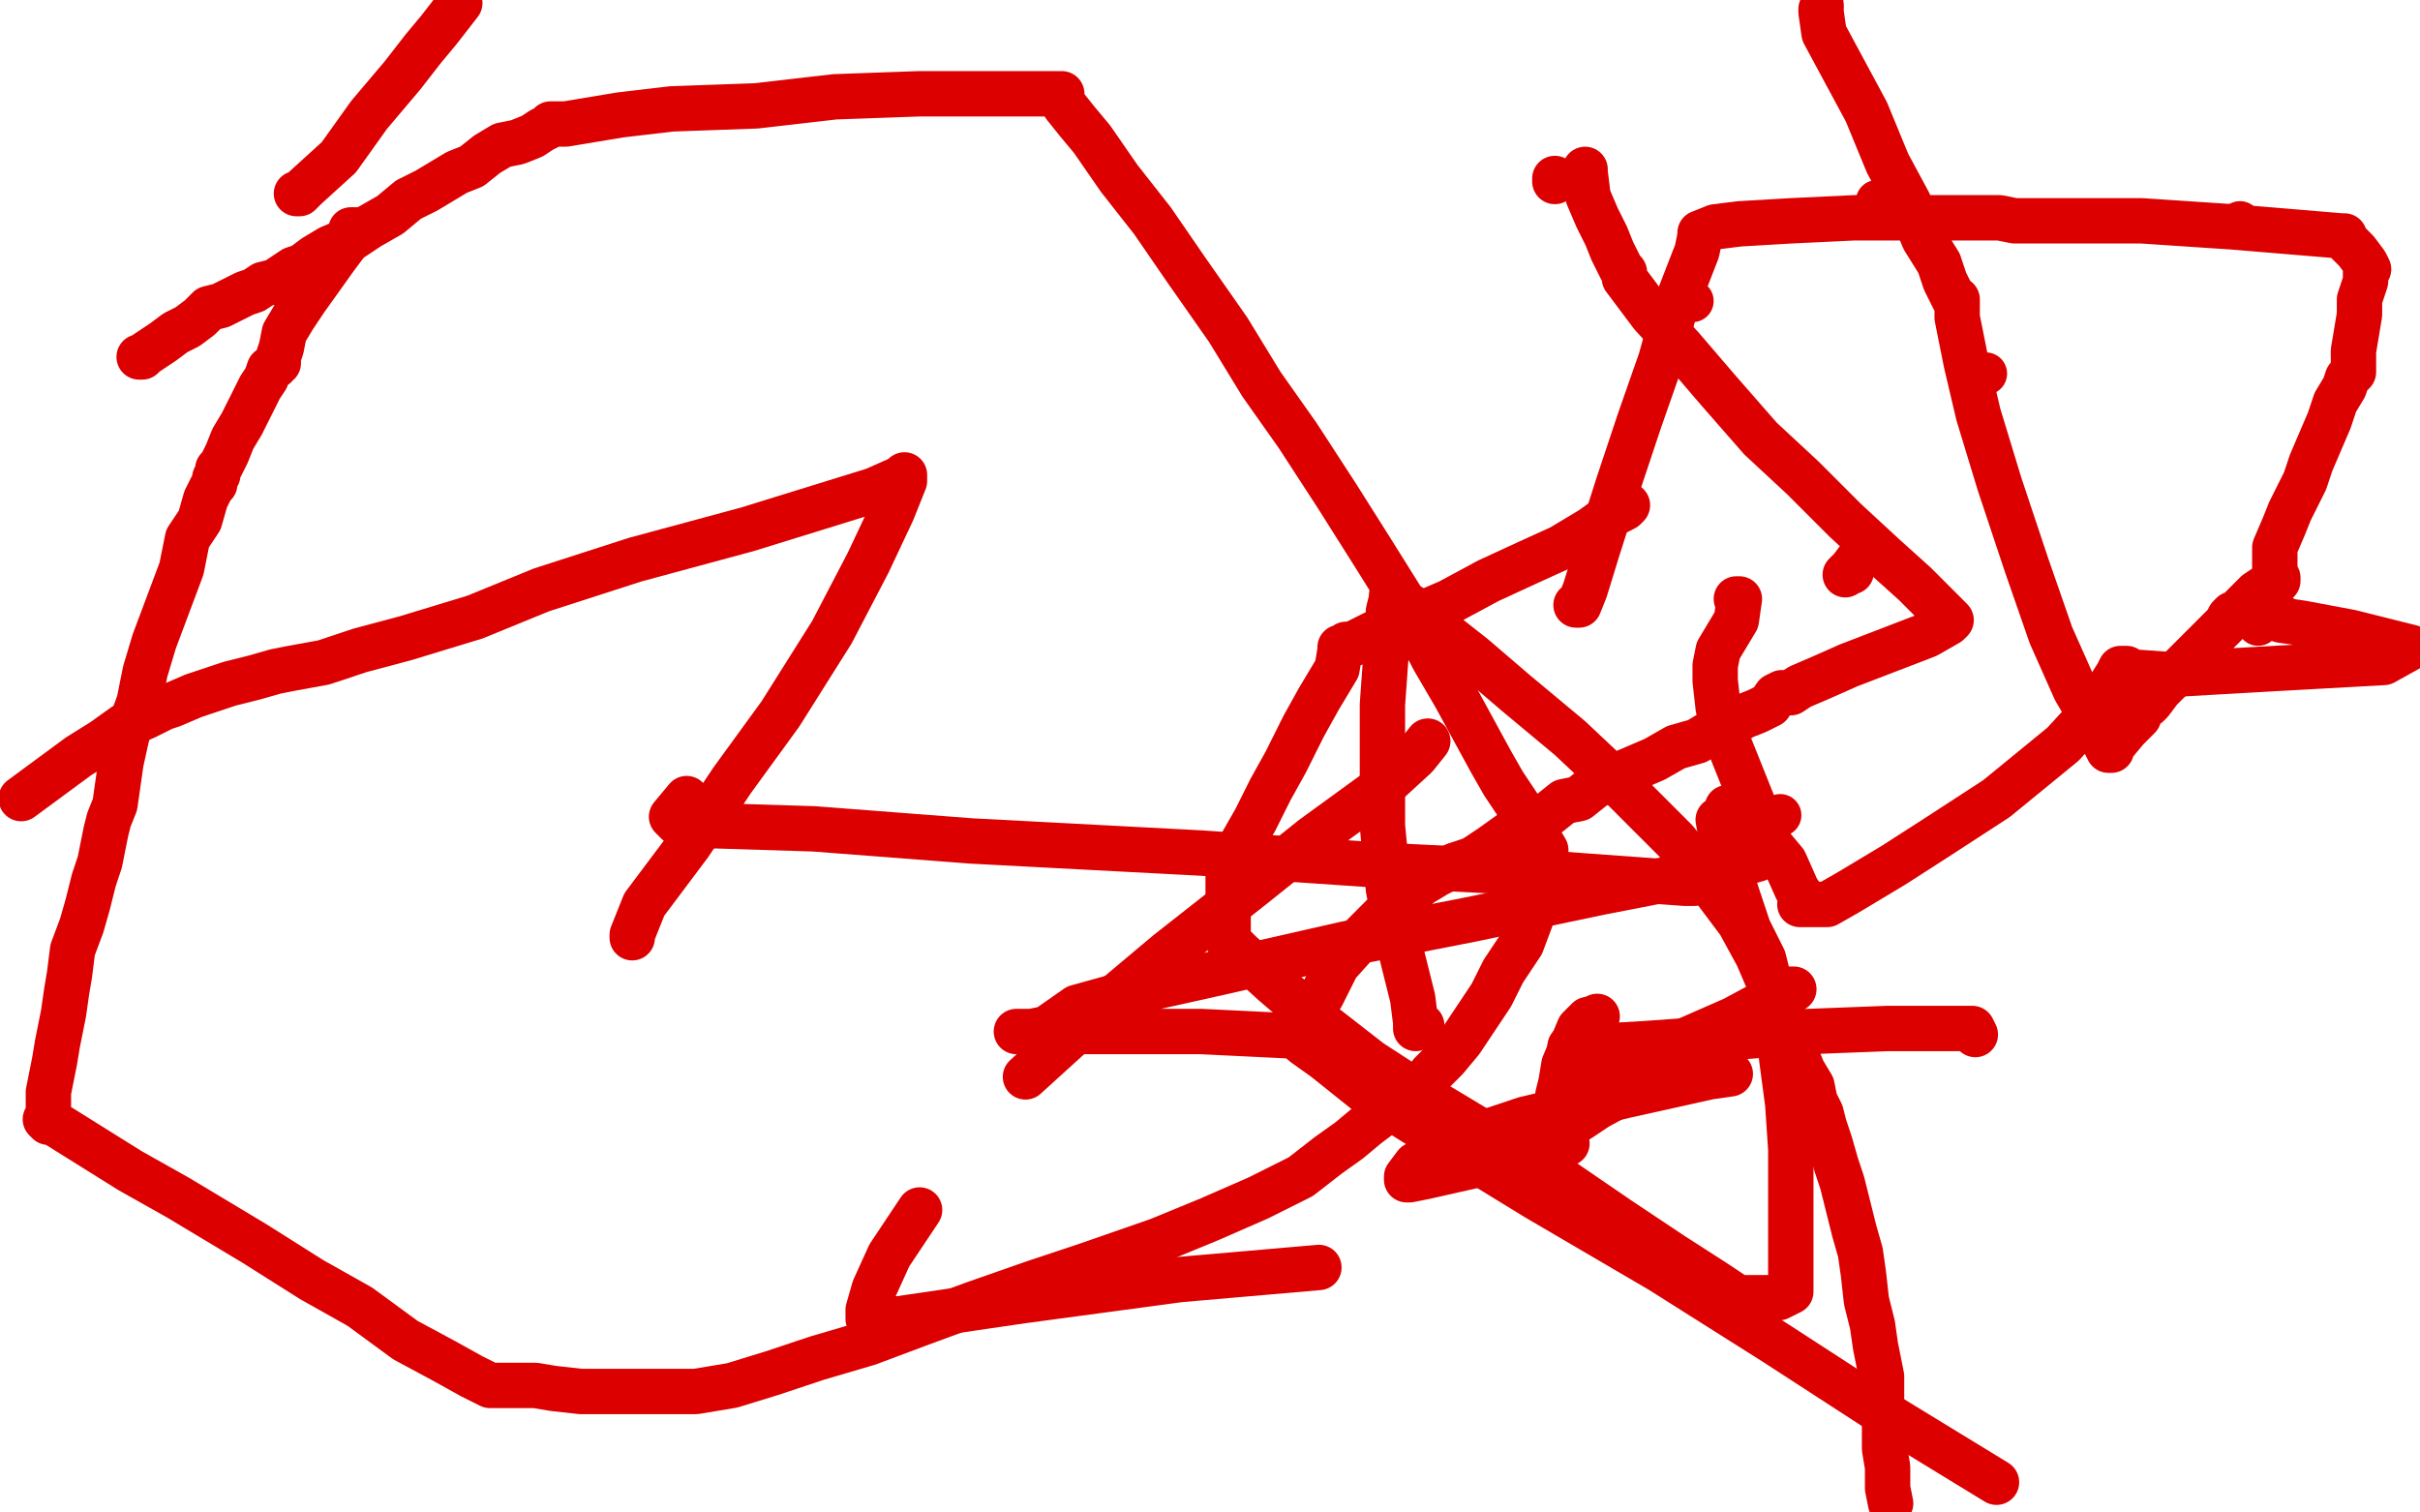<?xml version="1.0" standalone="no"?>
<!DOCTYPE svg PUBLIC "-//W3C//DTD SVG 1.1//EN"
"http://www.w3.org/Graphics/SVG/1.1/DTD/svg11.dtd">

<svg width="800" height="500" version="1.1" xmlns="http://www.w3.org/2000/svg" xmlns:xlink="http://www.w3.org/1999/xlink" style="stroke-antialiasing: false"><desc>This SVG has been created on https://colorillo.com/</desc><rect x='0' y='0' width='800' height='500' style='fill: rgb(255,255,255); stroke-width:0' /><polyline points="116,76 117,76 117,76 118,76 118,76 114,81 114,81 111,85 111,85 106,92 106,92 101,99 101,99 97,105 97,105 94,110 93,115 92,118 92,120 91,120 91,121 89,122 88,125 86,128 83,134 80,140 77,145 75,150 73,154 72,155 72,156 72,157 71,158 71,160 70,161 69,163 68,165 66,172 62,178 60,188 57,196 54,204 51,212 48,222 46,232 42,243 40,252 39,259 38,266 36,271 35,275 34,280 33,285 31,291 29,299 27,306 24,314 23,322 22,328 21,335 20,340 19,345 18,351 17,356 16,361 16,365 16,367 16,369 16,370 16,371 15,370 19,372 43,387 59,396 84,411 103,423 119,432 134,443 147,450 156,455 162,458 163,458 165,458 167,458 171,458 177,458 183,459 192,460 199,460 208,460 218,460 230,460 242,458 255,454 270,449 287,444 303,438 322,431 342,424 360,418 383,410 400,403 416,396 430,389 439,382 446,377 452,372 456,369 459,365 462,365 462,364 463,362 466,361 470,359 473,355 478,350 483,344 487,338 493,329 497,321 503,312 506,304 508,298 510,291 511,286 511,283 511,282 511,281 505,271 501,265 497,259 493,252 487,241 481,230 474,218 464,199 454,183 442,164 429,144 417,127 406,109 392,89 381,73 370,59 361,46 356,40 352,35 350,32 351,31 350,31 329,31 304,31 276,32 250,35 222,36 205,38 193,40 187,41 185,41 184,41 183,41 182,41 181,42 179,43 176,45 171,47 166,48 161,51 156,55 151,57 146,60 141,63 135,66 129,71 122,75 116,79 109,82 104,85 100,88 97,89 94,91 91,93 87,94 84,96 81,97 77,99 73,101 69,102 66,105 62,108 58,110 54,113 51,115 48,117 47,118 46,118" style="fill: none; stroke: #dc0000; stroke-width: 15; stroke-linejoin: round; stroke-linecap: round; stroke-antialiasing: false; stroke-antialias: 0; opacity: 1.0"/>
<polyline points="98,64 99,64 99,64 101,62 101,62 112,52 112,52 122,38 122,38 133,25 133,25 140,16 145,10 152,1" style="fill: none; stroke: #dc0000; stroke-width: 15; stroke-linejoin: round; stroke-linecap: round; stroke-antialiasing: false; stroke-antialias: 0; opacity: 1.0"/>
<polyline points="209,310 209,309 209,309 213,299 213,299 228,279 228,279 242,258 242,258 258,236 258,236 275,209 275,209 287,186 287,186 295,169 299,159 299,157 298,158 289,162 247,175 210,185 179,195 157,204 134,211 119,215 107,219 96,221 91,222 84,224 76,226 70,228 64,230 57,233 54,234 48,237 41,240 34,245 26,250 7,264" style="fill: none; stroke: #dc0000; stroke-width: 15; stroke-linejoin: round; stroke-linecap: round; stroke-antialiasing: false; stroke-antialias: 0; opacity: 1.0"/>
<circle cx="588.5" cy="269.5" r="7" style="fill: #dc0000; stroke-antialiasing: false; stroke-antialias: 0; opacity: 1.0"/>
<polyline points="610,190 611,189 611,189 612,189 612,189 612,188 612,188 615,184 615,184" style="fill: none; stroke: #dc0000; stroke-width: 15; stroke-linejoin: round; stroke-linecap: round; stroke-antialiasing: false; stroke-antialias: 0; opacity: 1.0"/>
<circle cx="656.5" cy="123.5" r="7" style="fill: #dc0000; stroke-antialiasing: false; stroke-antialias: 0; opacity: 1.0"/>
<circle cx="746.5" cy="206.5" r="7" style="fill: #dc0000; stroke-antialiasing: false; stroke-antialias: 0; opacity: 1.0"/>
<circle cx="740.5" cy="73.5" r="7" style="fill: #dc0000; stroke-antialiasing: false; stroke-antialias: 0; opacity: 1.0"/>
<circle cx="602.5" cy="1.5" r="7" style="fill: #dc0000; stroke-antialiasing: false; stroke-antialias: 0; opacity: 1.0"/>
<polyline points="514,60 514,59 514,59" style="fill: none; stroke: #dc0000; stroke-width: 15; stroke-linejoin: round; stroke-linecap: round; stroke-antialiasing: false; stroke-antialias: 0; opacity: 1.0"/>
<circle cx="559.5" cy="99.5" r="7" style="fill: #dc0000; stroke-antialiasing: false; stroke-antialias: 0; opacity: 1.0"/>
<circle cx="620.5" cy="66.5" r="7" style="fill: #dc0000; stroke-antialiasing: false; stroke-antialias: 0; opacity: 1.0"/>
<polyline points="524,56 524,57 524,57 525,65 525,65 528,72 528,72 531,78 531,78 533,83 533,83 535,87 535,87 536,89 536,89 537,90 537,92 546,104 556,115 568,129 582,145 596,158 610,172 623,184 633,193 640,200 644,204 645,205 644,206 637,210 624,215 611,220 602,224 595,227 592,229 591,229 589,229 587,230 585,233 581,235 576,237 573,239 566,242 561,245 554,247 547,251 540,254 533,257 527,260 522,264 517,265 512,269 507,272 500,275 493,280 487,284 481,286 475,289 470,292 465,296 461,299 451,309 442,319 437,329 432,337 430,343 430,344 431,345 438,350 453,362 477,377 508,396 549,420 587,444 624,468 660,490" style="fill: none; stroke: #dc0000; stroke-width: 15; stroke-linejoin: round; stroke-linecap: round; stroke-antialiasing: false; stroke-antialias: 0; opacity: 1.0"/>
<polyline points="571,267 571,269 571,269 571,270 571,270 571,271 571,271 571,272 568,271 570,282 574,295 578,307 583,317 585,325 589,335 592,342 594,349 596,354 599,359 600,364 602,368 603,372 605,378 607,385 609,391 611,399 613,407 615,414 616,421 617,430 619,438 620,445 622,455 622,464 623,470 623,479 624,485 624,492 625,497" style="fill: none; stroke: #dc0000; stroke-width: 15; stroke-linejoin: round; stroke-linecap: round; stroke-antialiasing: false; stroke-antialias: 0; opacity: 1.0"/>
<polyline points="574,198 575,198 575,198 574,205 574,205 568,215 568,215 567,220 567,220 567,221 567,225 568,234 570,242 574,252 580,267 585,279 590,285 594,294 596,297 597,299 596,299 595,299 596,299 597,299 598,299 599,299 600,299 604,299 611,295 626,286 640,277 660,264 682,246 693,234 700,223 701,221" style="fill: none; stroke: #dc0000; stroke-width: 15; stroke-linejoin: round; stroke-linecap: round; stroke-antialiasing: false; stroke-antialias: 0; opacity: 1.0"/>
<polyline points="703,221 703,222 703,222 717,223 717,223 752,221 752,221 788,219 788,219 797,214 777,209 761,206 754,205 754,204 753,204 752,204" style="fill: none; stroke: #dc0000; stroke-width: 15; stroke-linejoin: round; stroke-linecap: round; stroke-antialiasing: false; stroke-antialias: 0; opacity: 1.0"/>
<polyline points="602,3 602,4 602,4 603,11 603,11 610,24 610,24 617,37 617,37 624,54 624,54 631,67 631,67 636,79 636,79 641,87 643,93 645,97 646,99 647,99 647,100 647,101 647,105 650,120 654,137 661,160 670,187 678,210 686,228 693,240 696,246 697,248 698,248 698,247 703,241 707,237 708,234 710,233 711,232 714,228 720,222 726,216 730,212 734,208 735,207 736,206 737,204 738,203 739,203 742,200 744,198 746,196 749,194 751,193 752,192 753,192 753,191 752,189 752,181 755,174 757,169 762,159 764,153 767,146 770,139 772,133 775,128 776,125 777,124 778,123 778,122 778,116 779,110 780,104 780,99 782,93 782,90 782,89 783,89 782,87 779,83 775,79 775,78 774,78 762,77 738,75 708,73 687,73 666,73 661,72 660,72 654,72 634,72 613,72 592,73 575,74 567,75 562,77 562,78 561,83 554,101 549,119 542,139 535,160 528,182 524,195 522,200 521,200" style="fill: none; stroke: #dc0000; stroke-width: 15; stroke-linejoin: round; stroke-linecap: round; stroke-antialiasing: false; stroke-antialias: 0; opacity: 1.0"/>
<polyline points="538,167 537,168 537,168 533,170 533,170 526,175 526,175 516,181 516,181 505,186 505,186 492,192 492,192 479,199 479,199 465,205 455,209 449,212 447,213 445,213 444,214 443,214 443,215 442,221 436,231 431,240 425,252 420,261 415,271 411,278 407,285 406,290 406,291 406,292 406,296 406,300 406,304 406,306 406,308 406,311 410,315 421,325 435,337 453,351 473,364 493,376 516,390 535,403 553,415 567,424 573,428 573,429 575,429 579,429 583,429 588,429 590,428 592,427 592,425 592,420 592,408 592,395 592,380 591,365 589,350 588,340 586,333 586,329 586,325 585,325 584,323 581,316 575,305 566,293 554,278 536,260 519,244 501,229 487,217 473,206 467,201 462,198 461,197 460,197 460,198 459,202 459,208 458,219 457,233 457,250 457,273 459,294 463,314 467,330 468,338 468,340 469,339 470,339" style="fill: none; stroke: #dc0000; stroke-width: 15; stroke-linejoin: round; stroke-linecap: round; stroke-antialiasing: false; stroke-antialias: 0; opacity: 1.0"/>
<polyline points="526,337 525,337 525,337 522,340 522,340 517,352 517,352 516,358 516,358 515,362 515,362 515,363 515,363 516,363 520,361 538,352 557,344 573,337 586,330 591,327 592,327 593,327 589,330 576,338 564,345 551,353 539,360 528,366 522,370 518,372 516,375 514,375 515,374 522,365 524,362" style="fill: none; stroke: #dc0000; stroke-width: 15; stroke-linejoin: round; stroke-linecap: round; stroke-antialiasing: false; stroke-antialias: 0; opacity: 1.0"/>
<polyline points="581,284 570,287 570,287 529,295 529,295 486,304 486,304 445,312 445,312 401,322 401,322 374,328 374,328 356,333 356,333 346,340 341,341 337,341 336,341 339,341 362,341 397,341 438,343" style="fill: none; stroke: #dc0000; stroke-width: 15; stroke-linejoin: round; stroke-linecap: round; stroke-antialiasing: false; stroke-antialias: 0; opacity: 1.0"/>
<polyline points="572,355 565,356 565,356 538,362 538,362 504,370 504,370 480,378 480,378 468,385 468,385 465,389 465,389 465,390 465,390 466,390 471,389 502,382 518,378" style="fill: none; stroke: #dc0000; stroke-width: 15; stroke-linejoin: round; stroke-linecap: round; stroke-antialiasing: false; stroke-antialias: 0; opacity: 1.0"/>
<polyline points="653,342 652,340 652,340 624,340 624,340 598,341 598,341 572,343 572,343 544,345 544,345 527,346 527,346 520,346 520,346 519,346 520,346 520,345 528,336" style="fill: none; stroke: #dc0000; stroke-width: 15; stroke-linejoin: round; stroke-linecap: round; stroke-antialiasing: false; stroke-antialias: 0; opacity: 1.0"/>
<polyline points="560,292 557,292 557,292 516,289 516,289 456,286 456,286 397,282 397,282 321,278 321,278 269,274 269,274 237,273 237,273 228,273 227,273 224,272 222,270 227,264" style="fill: none; stroke: #dc0000; stroke-width: 15; stroke-linejoin: round; stroke-linecap: round; stroke-antialiasing: false; stroke-antialias: 0; opacity: 1.0"/>
<polyline points="472,245 468,250 468,250 456,261 456,261 434,277 434,277 414,293 414,293 386,315 386,315 361,336 361,336 339,356 339,356" style="fill: none; stroke: #dc0000; stroke-width: 15; stroke-linejoin: round; stroke-linecap: round; stroke-antialiasing: false; stroke-antialias: 0; opacity: 1.0"/>
<polyline points="304,400 302,403 302,403 294,415 294,415 289,426 289,426 287,433 287,433 287,436 287,436 288,436 297,436 338,430 390,423 436,419" style="fill: none; stroke: #dc0000; stroke-width: 15; stroke-linejoin: round; stroke-linecap: round; stroke-antialiasing: false; stroke-antialias: 0; opacity: 1.0"/>
</svg>
